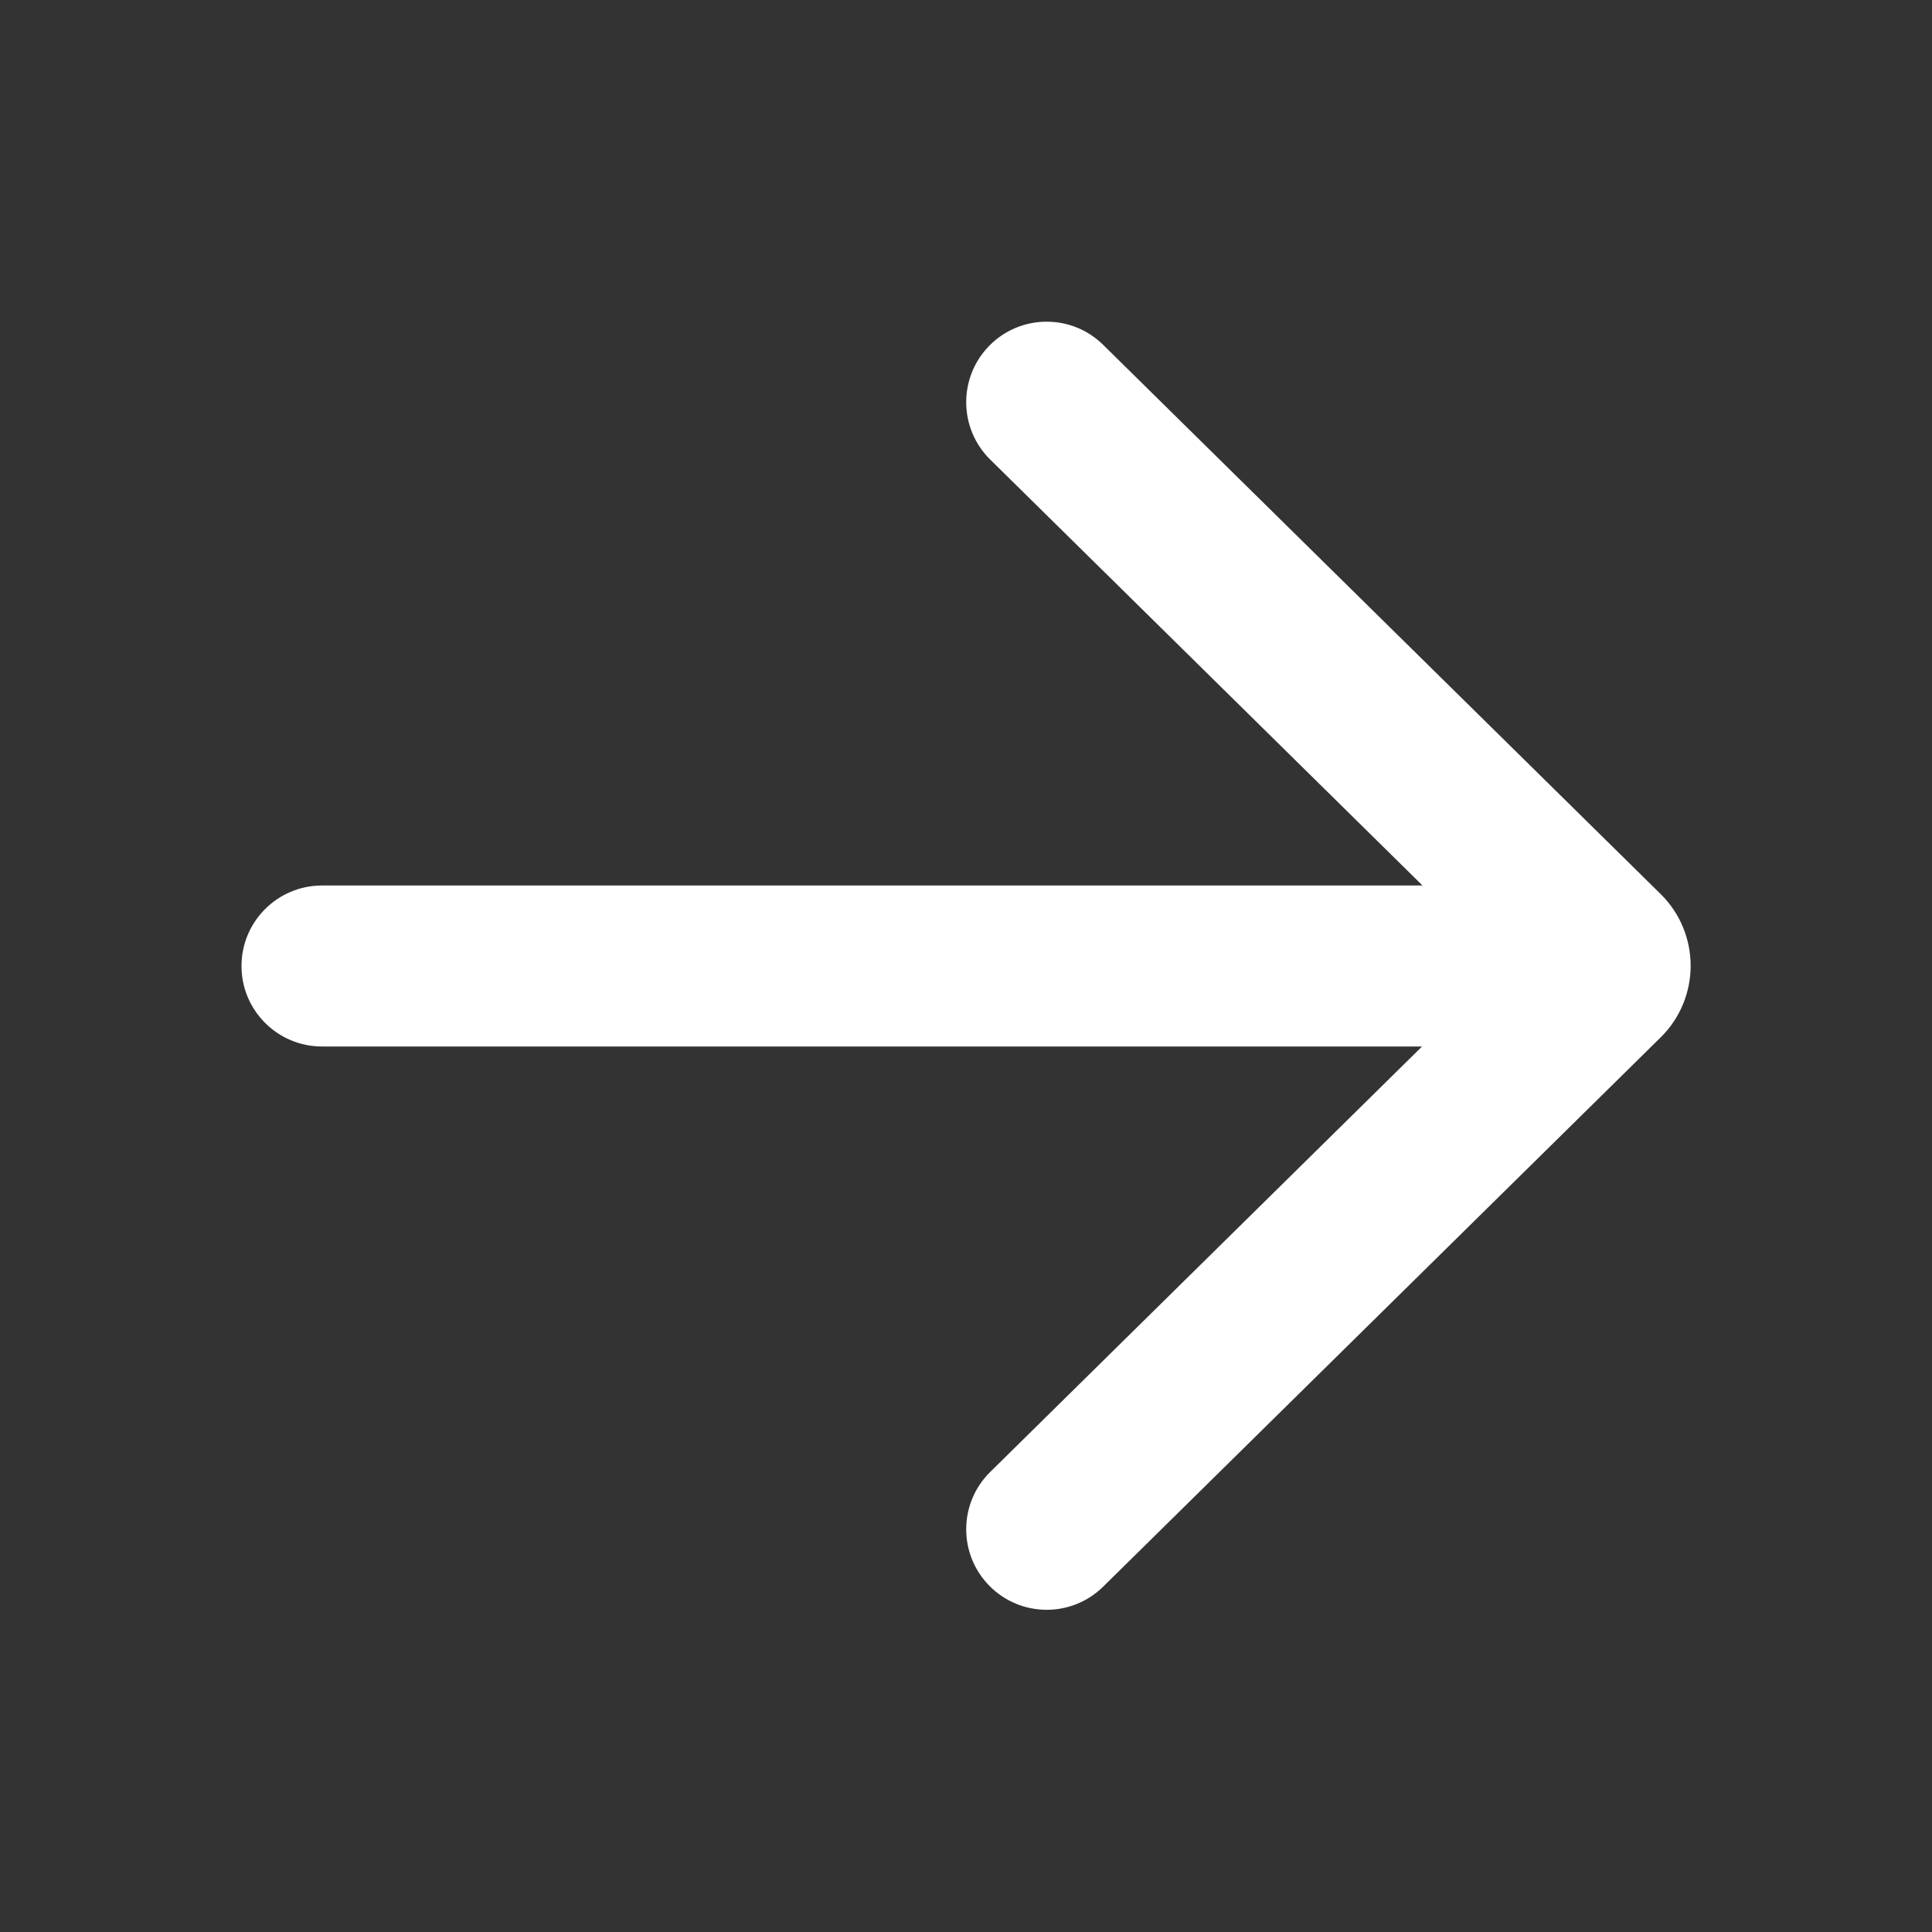 <svg xmlns="http://www.w3.org/2000/svg" width="24" height="24" viewBox="0 0 24 24" fill="none">
<rect x="0" y="0" width="24" height="24" fill="#333333" stroke="none"/>
<path d="M13.704 4.284C13.311 3.896 12.678 3.901 12.29 4.294C11.903 4.688 11.907 5.321 12.301 5.709L17.671 11H4C3.448 11 3 11.448 3 12C3 12.552 3.448 13 4 13H17.665L12.301 18.285C11.907 18.673 11.903 19.306 12.29 19.699C12.678 20.093 13.311 20.097 13.704 19.71L20.629 12.887C21.126 12.398 21.126 11.596 20.629 11.106L13.704 4.284Z" fill="#fff"/>
</svg>
